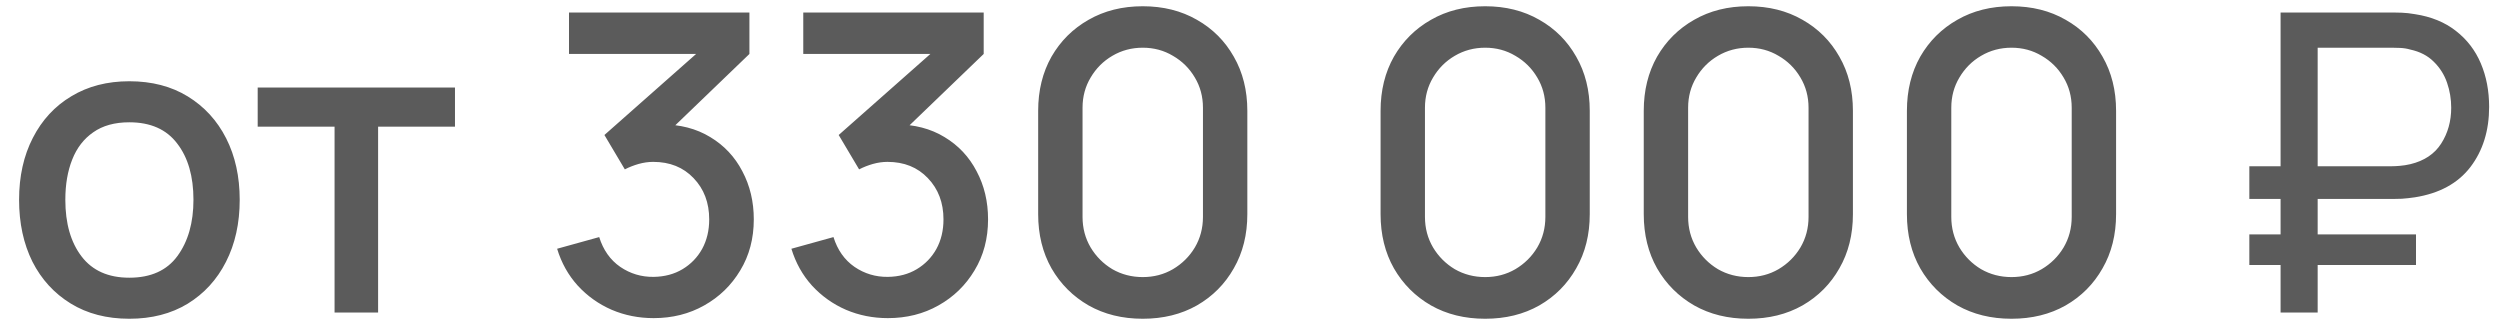 <?xml version="1.0" encoding="UTF-8"?> <svg xmlns="http://www.w3.org/2000/svg" width="120" height="16" viewBox="0 0 120 16" fill="none"><path d="M6.206 15.3C5.126 15.3 4.189 15.057 3.396 14.57C2.603 14.083 1.989 13.413 1.556 12.56C1.129 11.7 0.916 10.71 0.916 9.59C0.916 8.463 1.136 7.473 1.576 6.62C2.016 5.76 2.633 5.093 3.426 4.62C4.219 4.14 5.146 3.9 6.206 3.9C7.286 3.9 8.223 4.143 9.016 4.63C9.809 5.117 10.423 5.787 10.856 6.64C11.289 7.493 11.506 8.477 11.506 9.59C11.506 10.717 11.286 11.71 10.846 12.57C10.413 13.423 9.799 14.093 9.006 14.58C8.213 15.06 7.279 15.3 6.206 15.3ZM6.206 13.33C7.239 13.33 8.009 12.983 8.516 12.29C9.029 11.59 9.286 10.69 9.286 9.59C9.286 8.463 9.026 7.563 8.506 6.89C7.993 6.21 7.226 5.87 6.206 5.87C5.506 5.87 4.929 6.03 4.476 6.35C4.023 6.663 3.686 7.1 3.466 7.66C3.246 8.213 3.136 8.857 3.136 9.59C3.136 10.723 3.396 11.63 3.916 12.31C4.436 12.99 5.199 13.33 6.206 13.33ZM16.059 15V6.08H12.369V4.2H21.839V6.08H18.149V15H16.059ZM31.372 15.27C30.659 15.27 29.988 15.137 29.362 14.87C28.735 14.597 28.192 14.21 27.732 13.71C27.279 13.21 26.948 12.62 26.742 11.94L28.762 11.38C28.955 12 29.292 12.477 29.772 12.81C30.252 13.137 30.785 13.297 31.372 13.29C31.898 13.283 32.362 13.16 32.762 12.92C33.162 12.68 33.475 12.357 33.702 11.95C33.928 11.537 34.042 11.063 34.042 10.53C34.042 9.73 33.792 9.07 33.292 8.55C32.798 8.03 32.152 7.77 31.352 7.77C31.125 7.77 30.892 7.803 30.652 7.87C30.419 7.937 30.198 8.023 29.992 8.13L29.012 6.48L34.092 1.99L34.312 2.59H27.312V0.6H35.972V2.59L31.752 6.65L31.732 5.97C32.639 5.97 33.425 6.173 34.092 6.58C34.758 6.98 35.272 7.527 35.632 8.22C35.998 8.907 36.182 9.677 36.182 10.53C36.182 11.45 35.965 12.267 35.532 12.98C35.105 13.693 34.529 14.253 33.802 14.66C33.082 15.067 32.272 15.27 31.372 15.27ZM42.617 15.27C41.904 15.27 41.234 15.137 40.607 14.87C39.98 14.597 39.437 14.21 38.977 13.71C38.524 13.21 38.194 12.62 37.987 11.94L40.007 11.38C40.2 12 40.537 12.477 41.017 12.81C41.497 13.137 42.03 13.297 42.617 13.29C43.144 13.283 43.607 13.16 44.007 12.92C44.407 12.68 44.72 12.357 44.947 11.95C45.174 11.537 45.287 11.063 45.287 10.53C45.287 9.73 45.037 9.07 44.537 8.55C44.044 8.03 43.397 7.77 42.597 7.77C42.37 7.77 42.137 7.803 41.897 7.87C41.664 7.937 41.444 8.023 41.237 8.13L40.257 6.48L45.337 1.99L45.557 2.59H38.557V0.6H47.217V2.59L42.997 6.65L42.977 5.97C43.884 5.97 44.67 6.173 45.337 6.58C46.004 6.98 46.517 7.527 46.877 8.22C47.244 8.907 47.427 9.677 47.427 10.53C47.427 11.45 47.21 12.267 46.777 12.98C46.35 13.693 45.774 14.253 45.047 14.66C44.327 15.067 43.517 15.27 42.617 15.27ZM54.852 15.3C53.872 15.3 53.006 15.087 52.252 14.66C51.499 14.227 50.906 13.633 50.472 12.88C50.046 12.127 49.832 11.26 49.832 10.28V5.32C49.832 4.34 50.046 3.473 50.472 2.72C50.906 1.967 51.499 1.377 52.252 0.95C53.006 0.517 53.872 0.3 54.852 0.3C55.832 0.3 56.699 0.517 57.452 0.95C58.206 1.377 58.796 1.967 59.222 2.72C59.656 3.473 59.872 4.34 59.872 5.32V10.28C59.872 11.26 59.656 12.127 59.222 12.88C58.796 13.633 58.206 14.227 57.452 14.66C56.699 15.087 55.832 15.3 54.852 15.3ZM54.852 13.3C55.386 13.3 55.869 13.173 56.302 12.92C56.742 12.66 57.092 12.313 57.352 11.88C57.612 11.44 57.742 10.95 57.742 10.41V5.17C57.742 4.637 57.612 4.153 57.352 3.72C57.092 3.28 56.742 2.933 56.302 2.68C55.869 2.42 55.386 2.29 54.852 2.29C54.319 2.29 53.832 2.42 53.392 2.68C52.959 2.933 52.612 3.28 52.352 3.72C52.092 4.153 51.962 4.637 51.962 5.17V10.41C51.962 10.95 52.092 11.44 52.352 11.88C52.612 12.313 52.959 12.66 53.392 12.92C53.832 13.173 54.319 13.3 54.852 13.3ZM71.288 15.3C70.308 15.3 69.442 15.087 68.688 14.66C67.935 14.227 67.342 13.633 66.908 12.88C66.482 12.127 66.268 11.26 66.268 10.28V5.32C66.268 4.34 66.482 3.473 66.908 2.72C67.342 1.967 67.935 1.377 68.688 0.95C69.442 0.517 70.308 0.3 71.288 0.3C72.268 0.3 73.135 0.517 73.888 0.95C74.642 1.377 75.232 1.967 75.658 2.72C76.092 3.473 76.308 4.34 76.308 5.32V10.28C76.308 11.26 76.092 12.127 75.658 12.88C75.232 13.633 74.642 14.227 73.888 14.66C73.135 15.087 72.268 15.3 71.288 15.3ZM71.288 13.3C71.822 13.3 72.305 13.173 72.738 12.92C73.178 12.66 73.528 12.313 73.788 11.88C74.048 11.44 74.178 10.95 74.178 10.41V5.17C74.178 4.637 74.048 4.153 73.788 3.72C73.528 3.28 73.178 2.933 72.738 2.68C72.305 2.42 71.822 2.29 71.288 2.29C70.755 2.29 70.268 2.42 69.828 2.68C69.395 2.933 69.048 3.28 68.788 3.72C68.528 4.153 68.398 4.637 68.398 5.17V10.41C68.398 10.95 68.528 11.44 68.788 11.88C69.048 12.313 69.395 12.66 69.828 12.92C70.268 13.173 70.755 13.3 71.288 13.3ZM83.92 15.3C82.94 15.3 82.074 15.087 81.32 14.66C80.567 14.227 79.974 13.633 79.54 12.88C79.114 12.127 78.9 11.26 78.9 10.28V5.32C78.9 4.34 79.114 3.473 79.54 2.72C79.974 1.967 80.567 1.377 81.32 0.95C82.074 0.517 82.94 0.3 83.92 0.3C84.9 0.3 85.767 0.517 86.52 0.95C87.274 1.377 87.864 1.967 88.29 2.72C88.724 3.473 88.94 4.34 88.94 5.32V10.28C88.94 11.26 88.724 12.127 88.29 12.88C87.864 13.633 87.274 14.227 86.52 14.66C85.767 15.087 84.9 15.3 83.92 15.3ZM83.92 13.3C84.454 13.3 84.937 13.173 85.37 12.92C85.81 12.66 86.16 12.313 86.42 11.88C86.68 11.44 86.81 10.95 86.81 10.41V5.17C86.81 4.637 86.68 4.153 86.42 3.72C86.16 3.28 85.81 2.933 85.37 2.68C84.937 2.42 84.454 2.29 83.92 2.29C83.387 2.29 82.9 2.42 82.46 2.68C82.027 2.933 81.68 3.28 81.42 3.72C81.16 4.153 81.03 4.637 81.03 5.17V10.41C81.03 10.95 81.16 11.44 81.42 11.88C81.68 12.313 82.027 12.66 82.46 12.92C82.9 13.173 83.387 13.3 83.92 13.3ZM96.552 15.3C95.572 15.3 94.706 15.087 93.952 14.66C93.199 14.227 92.606 13.633 92.172 12.88C91.746 12.127 91.532 11.26 91.532 10.28V5.32C91.532 4.34 91.746 3.473 92.172 2.72C92.606 1.967 93.199 1.377 93.952 0.95C94.706 0.517 95.572 0.3 96.552 0.3C97.532 0.3 98.399 0.517 99.152 0.95C99.906 1.377 100.496 1.967 100.922 2.72C101.356 3.473 101.572 4.34 101.572 5.32V10.28C101.572 11.26 101.356 12.127 100.922 12.88C100.496 13.633 99.906 14.227 99.152 14.66C98.399 15.087 97.532 15.3 96.552 15.3ZM96.552 13.3C97.086 13.3 97.569 13.173 98.002 12.92C98.442 12.66 98.792 12.313 99.052 11.88C99.312 11.44 99.442 10.95 99.442 10.41V5.17C99.442 4.637 99.312 4.153 99.052 3.72C98.792 3.28 98.442 2.933 98.002 2.68C97.569 2.42 97.086 2.29 96.552 2.29C96.019 2.29 95.532 2.42 95.092 2.68C94.659 2.933 94.312 3.28 94.052 3.72C93.792 4.153 93.662 4.637 93.662 5.17V10.41C93.662 10.95 93.792 11.44 94.052 11.88C94.312 12.313 94.659 12.66 95.092 12.92C95.532 13.173 96.019 13.3 96.552 13.3ZM107.968 9.55V7.98H114.798C114.912 7.98 115.045 7.973 115.198 7.96C115.358 7.947 115.525 7.92 115.698 7.88C116.365 7.72 116.858 7.39 117.178 6.89C117.498 6.39 117.658 5.817 117.658 5.17C117.658 4.757 117.592 4.357 117.458 3.97C117.325 3.583 117.112 3.247 116.818 2.96C116.532 2.673 116.158 2.48 115.698 2.38C115.538 2.333 115.372 2.307 115.198 2.3C115.032 2.293 114.898 2.29 114.798 2.29H110.748V0.6H114.858C114.958 0.6 115.102 0.603 115.288 0.61C115.482 0.617 115.692 0.64 115.918 0.68C116.698 0.8 117.352 1.067 117.878 1.48C118.412 1.893 118.812 2.413 119.078 3.04C119.345 3.667 119.478 4.363 119.478 5.13C119.478 6.27 119.178 7.233 118.578 8.02C117.978 8.8 117.092 9.283 115.918 9.47C115.692 9.503 115.482 9.527 115.288 9.54C115.102 9.547 114.958 9.55 114.858 9.55H107.968ZM107.968 12.72V11.25H115.968V12.72H107.968ZM109.468 15V0.6H111.248V15H109.468Z" fill="#5B5B5B"></path></svg> 